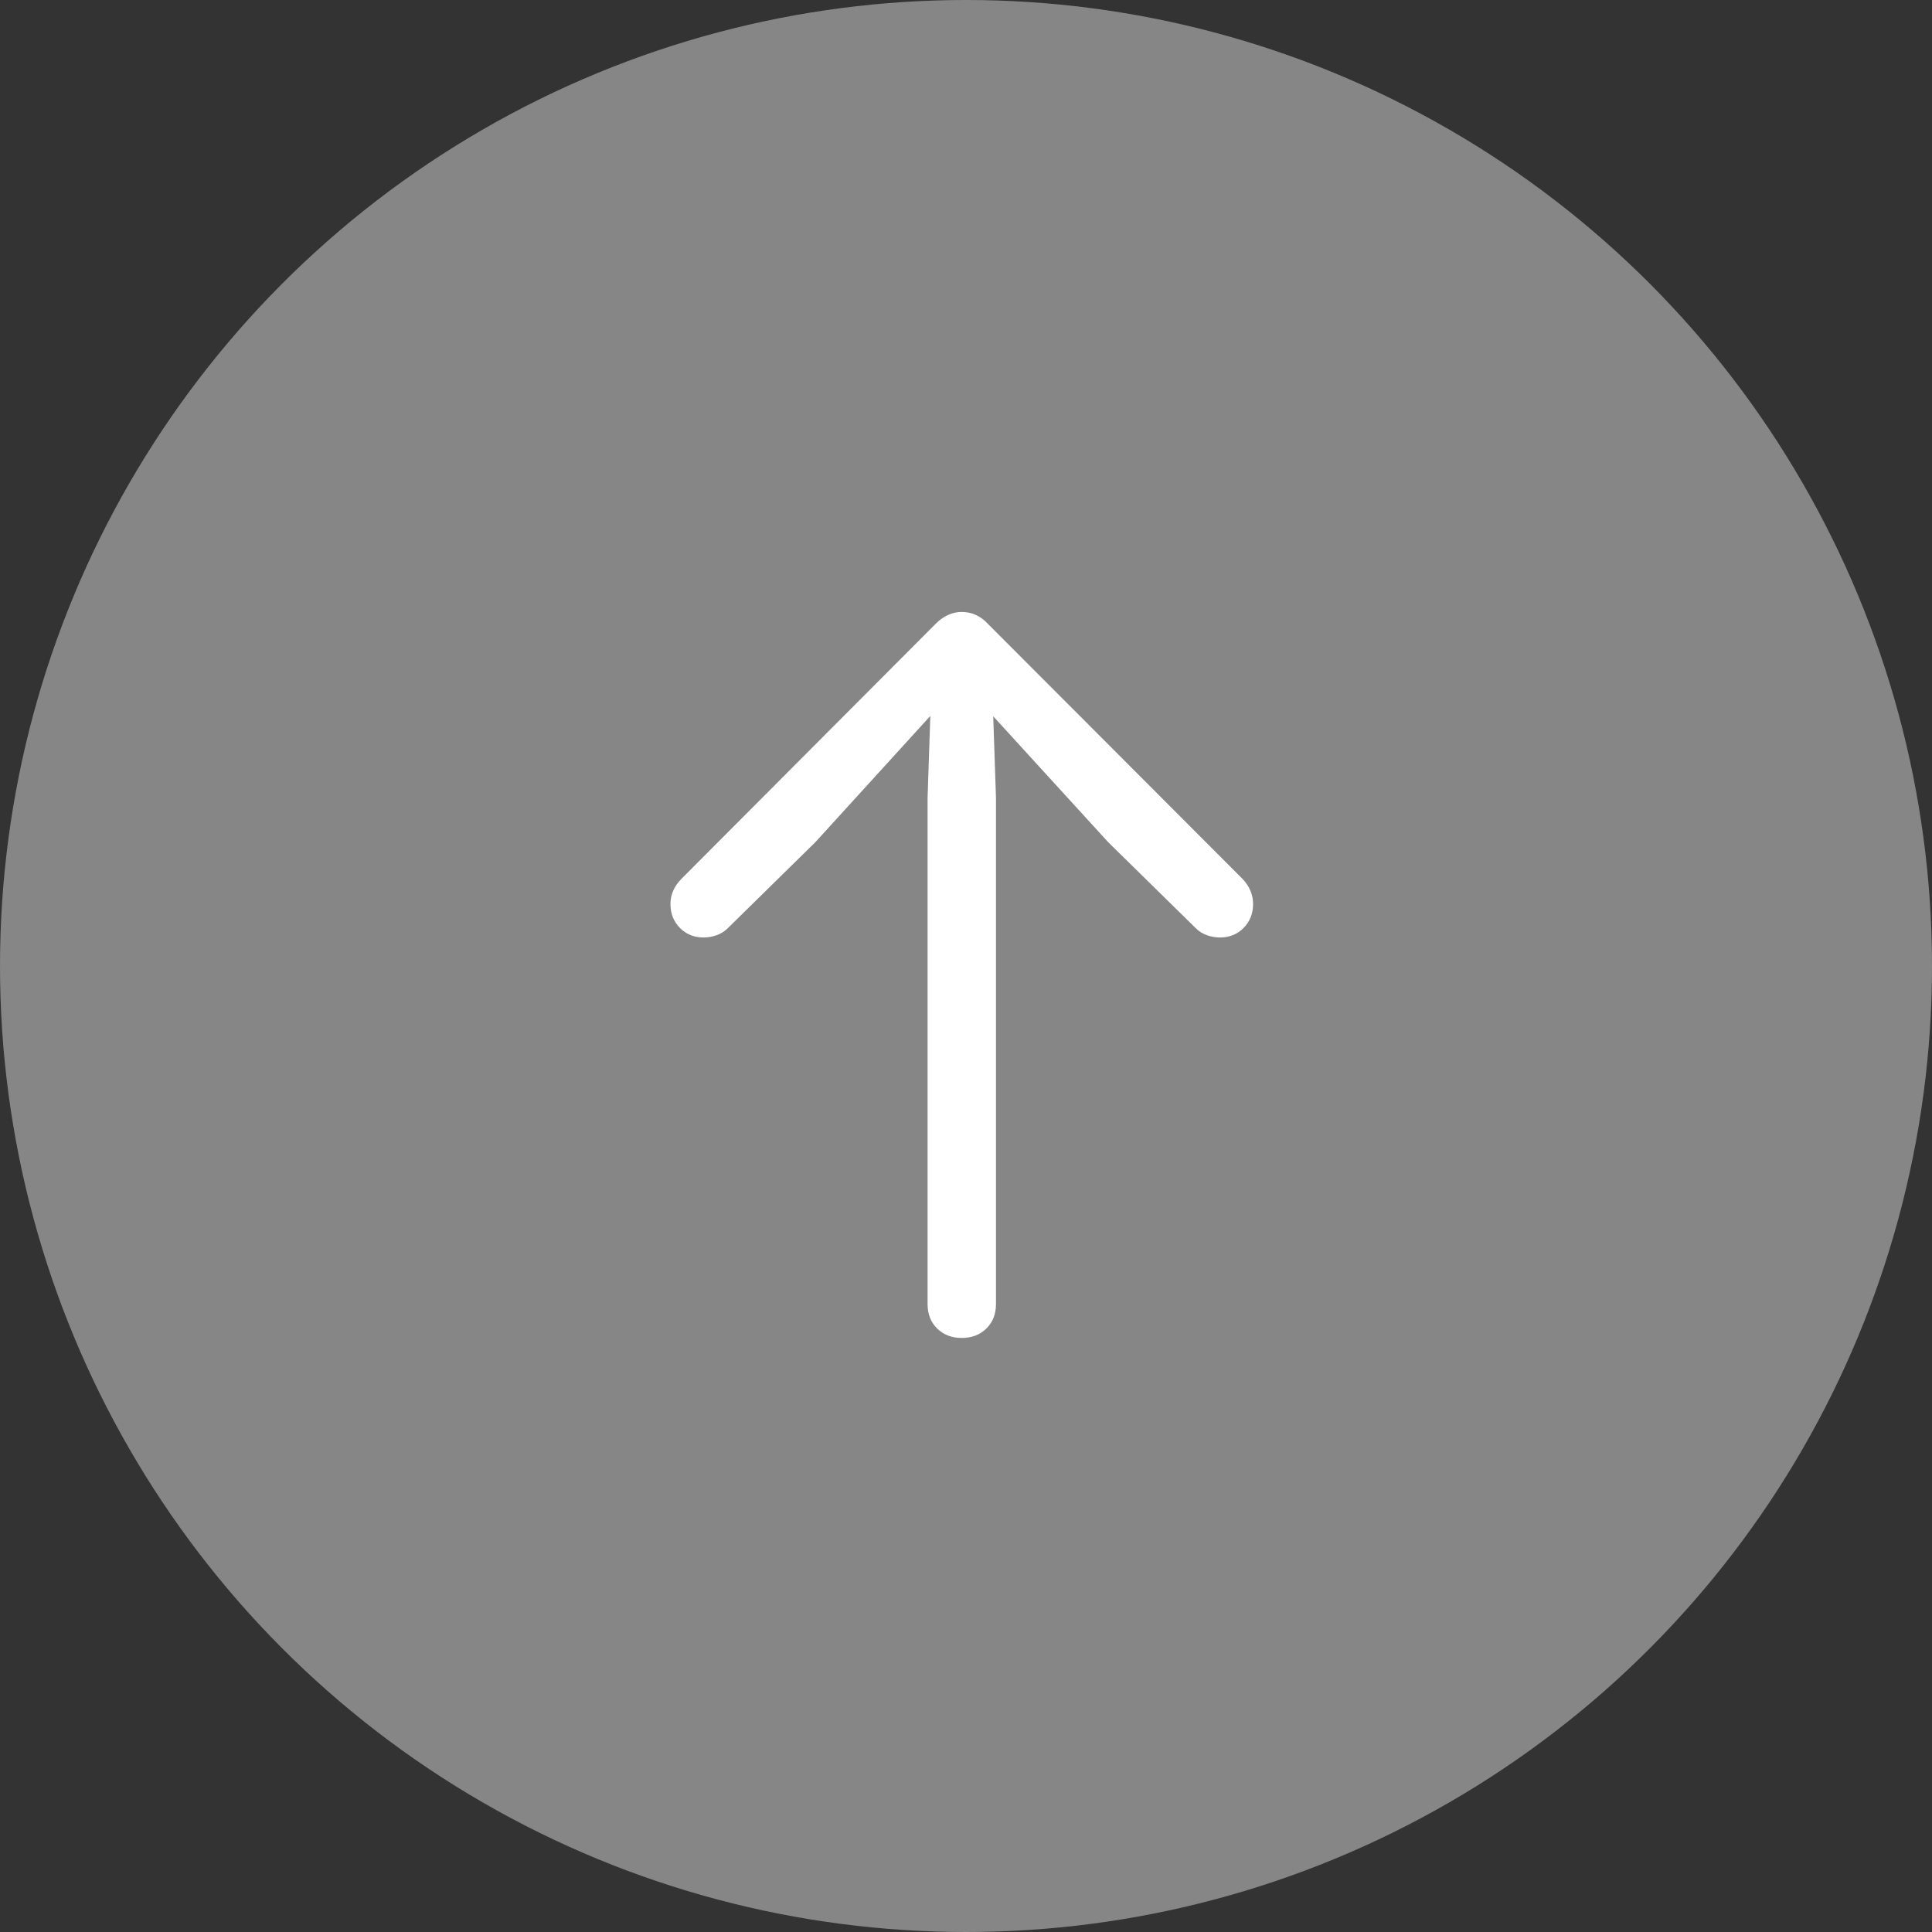 <?xml version="1.0" encoding="UTF-8"?>
<svg width="54px" height="54px" viewBox="0 0 54 54" version="1.1" xmlns="http://www.w3.org/2000/svg" xmlns:xlink="http://www.w3.org/1999/xlink">
    <rect x="0" y="0" width="54" height="54" fill="#333333" stroke="none"/>
    <title>icon_top</title>
    <g id="Página-1" stroke="none" stroke-width="1" fill="none" fill-rule="evenodd">
        <g id="icon_top">
            <circle id="Óvalo" fill="#868686" cx="27" cy="27" r="27"></circle>
            <g id="􀄨" transform="translate(18.739, 17.104)" fill="#FFFFFF" fill-rule="nonzero">
                <path d="M8.143,20.292 C8.422,20.292 8.651,20.204 8.83,20.029 C9.009,19.853 9.099,19.626 9.099,19.347 L9.099,5.199 L8.991,1.998 L8.379,2.213 L12.235,6.435 L14.685,8.841 C14.771,8.927 14.873,8.991 14.991,9.034 C15.109,9.077 15.232,9.099 15.361,9.099 C15.626,9.099 15.847,9.009 16.022,8.83 C16.197,8.651 16.285,8.429 16.285,8.164 C16.285,7.906 16.188,7.674 15.995,7.466 L8.862,0.322 C8.762,0.215 8.651,0.134 8.529,0.081 C8.408,0.027 8.279,0 8.143,0 C8.014,0 7.888,0.027 7.767,0.081 C7.645,0.134 7.53,0.215 7.423,0.322 L0.301,7.466 C0.1,7.674 0,7.906 0,8.164 C0,8.429 0.088,8.651 0.263,8.83 C0.439,9.009 0.659,9.099 0.924,9.099 C1.053,9.099 1.176,9.077 1.294,9.034 C1.413,8.991 1.515,8.927 1.601,8.841 L4.05,6.435 L7.896,2.213 L7.294,1.998 L7.187,5.199 L7.187,19.347 C7.187,19.626 7.276,19.853 7.455,20.029 C7.634,20.204 7.863,20.292 8.143,20.292 Z" id="Trazado"></path>
            </g>
        </g>
    </g>
</svg>
